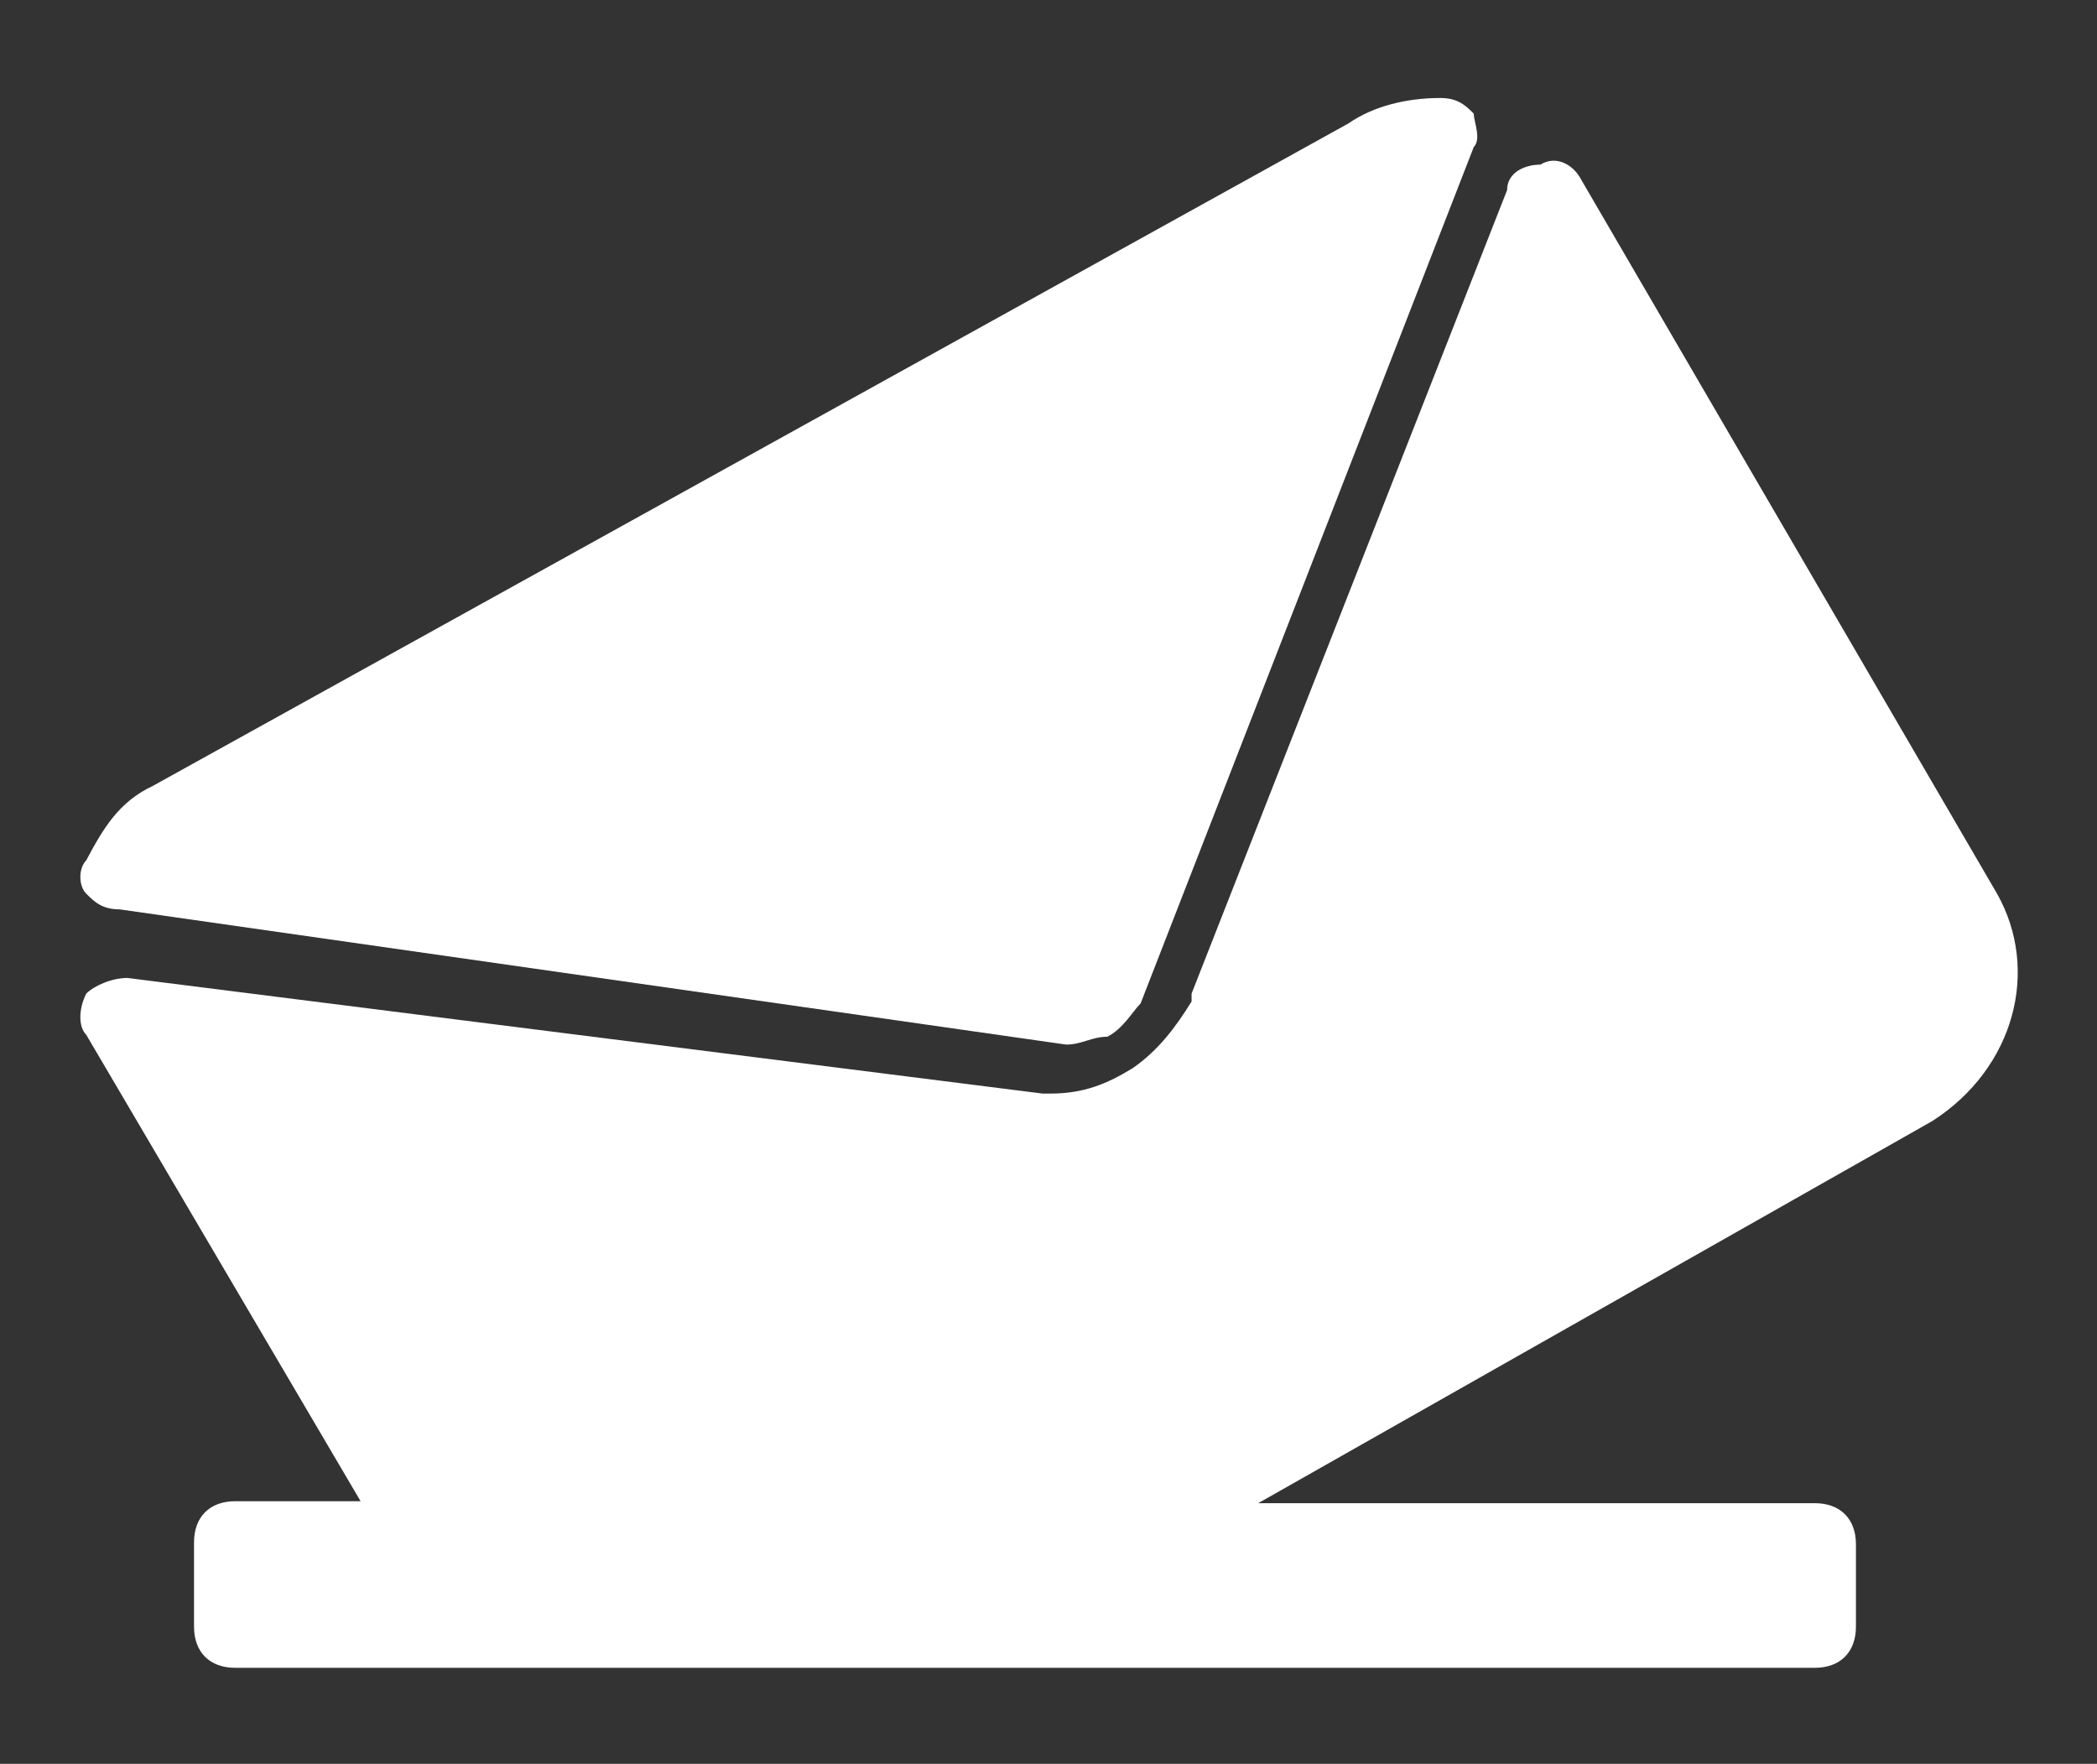 <?xml version="1.0" encoding="utf-8"?>
<!-- Generator: Adobe Illustrator 22.1.0, SVG Export Plug-In . SVG Version: 6.00 Build 0)  -->
<svg version="1.1" id="Layer_1" xmlns="http://www.w3.org/2000/svg" xmlns:xlink="http://www.w3.org/1999/xlink" x="0px" y="0px"
	 viewBox="0 0 107 90" style="enable-background:new 0 0 107 90;" xml:space="preserve">
<rect x="0" y="0" width="107" height="90" fill="#333333" stroke="none"/>
<style type="text/css">
	.st0{fill:#FFFFFF;}
</style>
<g>
	<path class="st0" d="M54.4,53.3L54.4,53.3c0.8,0,1.3-0.4,2.1-0.4c0.8-0.4,1.3-1.3,1.7-1.7l17-43.7c0.4-0.4,0-1.3,0-1.7
		c-0.4-0.4-0.8-0.8-1.7-0.8c-1.7,0-3.4,0.4-4.7,1.3L7.8,40.1c-1.7,0.8-2.5,2.1-3.4,3.8c-0.4,0.4-0.4,1.3,0,1.7
		c0.4,0.4,0.8,0.8,1.7,0.8L54.4,53.3L54.4,53.3"/>
	<path class="st0" d="M101.9,45.6L80.7,9.2c-0.4-0.8-1.3-1.3-2.1-0.8c-0.8,0-1.7,0.4-1.7,1.3L60.8,50.7v0.4c-0.8,1.3-1.7,2.5-3,3.4
		c-1.3,0.8-2.5,1.3-4.2,1.3h-0.4L6.5,49.9c-0.8,0-1.7,0.4-2.1,0.8c-0.4,0.8-0.4,1.7,0,2.1l14,23.8H12c-1.3,0-2.1,0.8-2.1,2.1V83
		c0,1.3,0.8,2.1,2.1,2.1h80.6c1.3,0,2.1-0.8,2.1-2.1v-4.2c0-1.3-0.8-2.1-2.1-2.1H64.2l34.4-19.5C102.8,54.5,104.1,49.5,101.9,45.6
		C101.9,45.6,101.9,45.2,101.9,45.6"/>
</g>
</svg>
